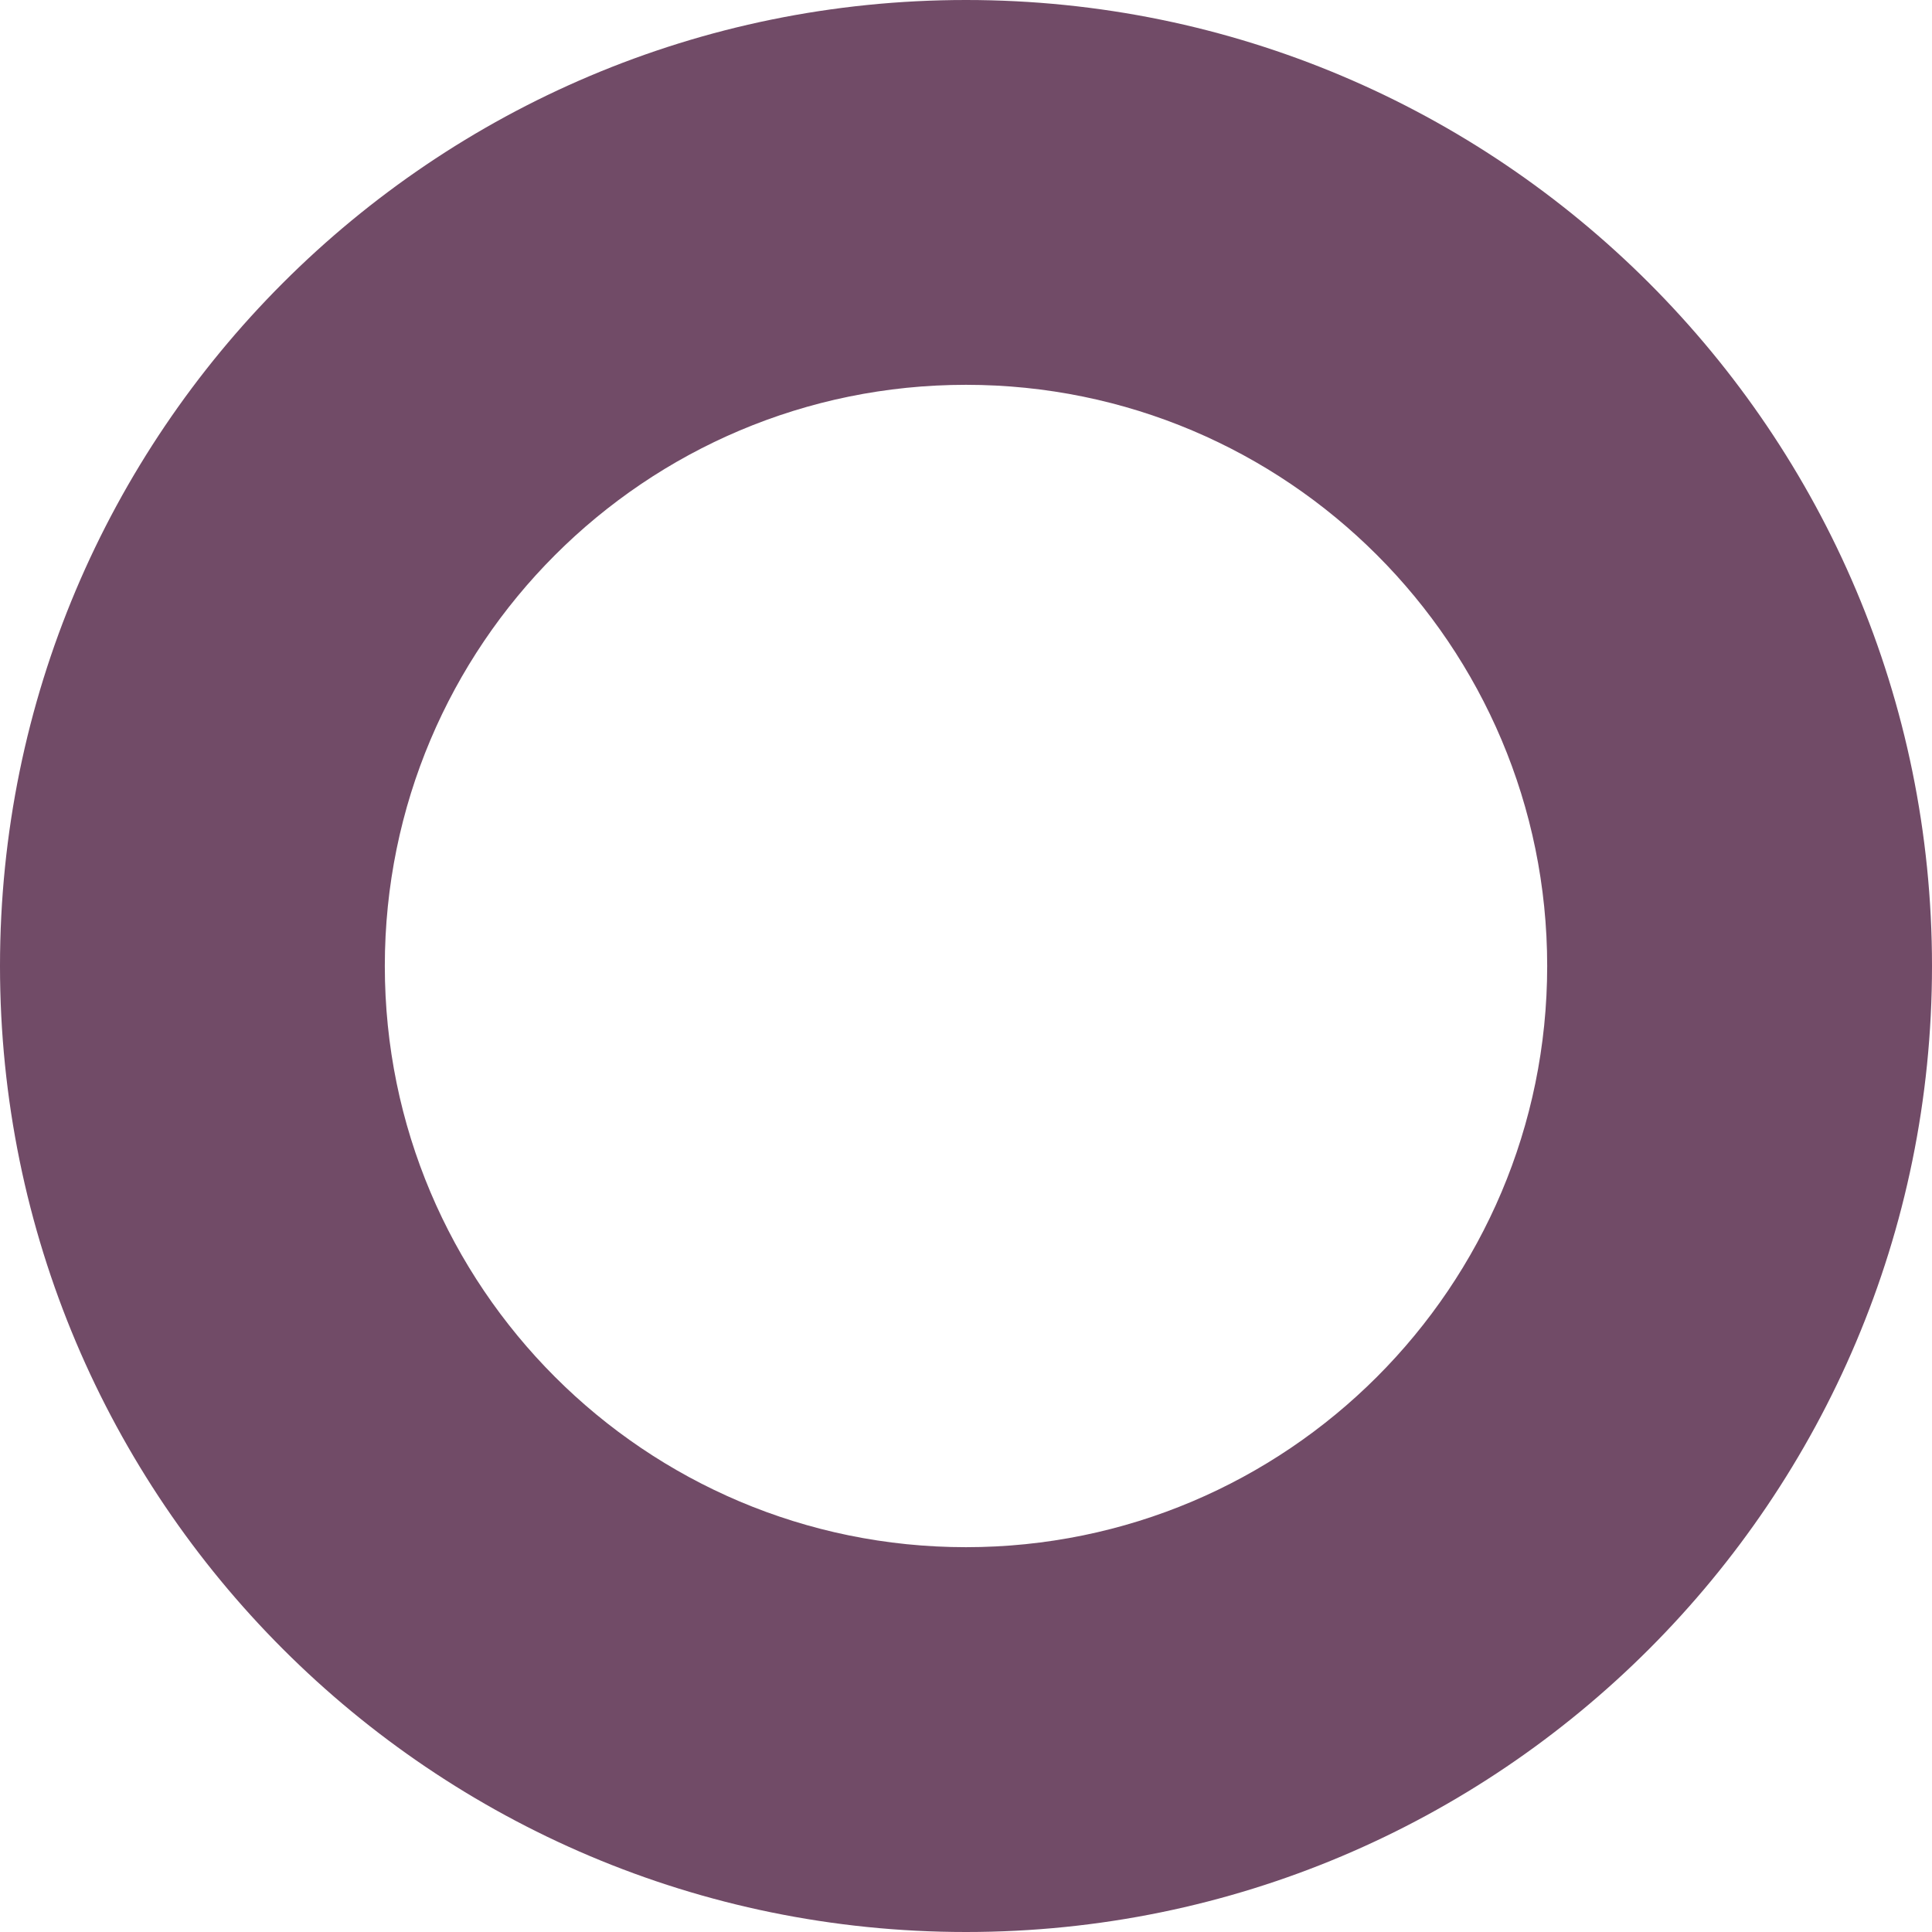<svg xmlns="http://www.w3.org/2000/svg" id="Layer_2" data-name="Layer 2" viewBox="0 0 61 61"><defs><style>      .cls-1 {        fill: #714b67;        stroke-width: 0px;      }    </style></defs><g id="Layer_1-2" data-name="Layer 1"><path class="cls-1" d="m30.5,0C13.65,0,0,13.66,0,30.5s13.65,30.5,30.5,30.5,30.5-13.66,30.5-30.5S47.34,0,30.5,0Zm0,48.85c-10.14,0-18.35-8.22-18.35-18.35S20.36,12.15,30.5,12.15s18.35,8.22,18.35,18.35-8.22,18.35-18.35,18.35Z"></path></g></svg>